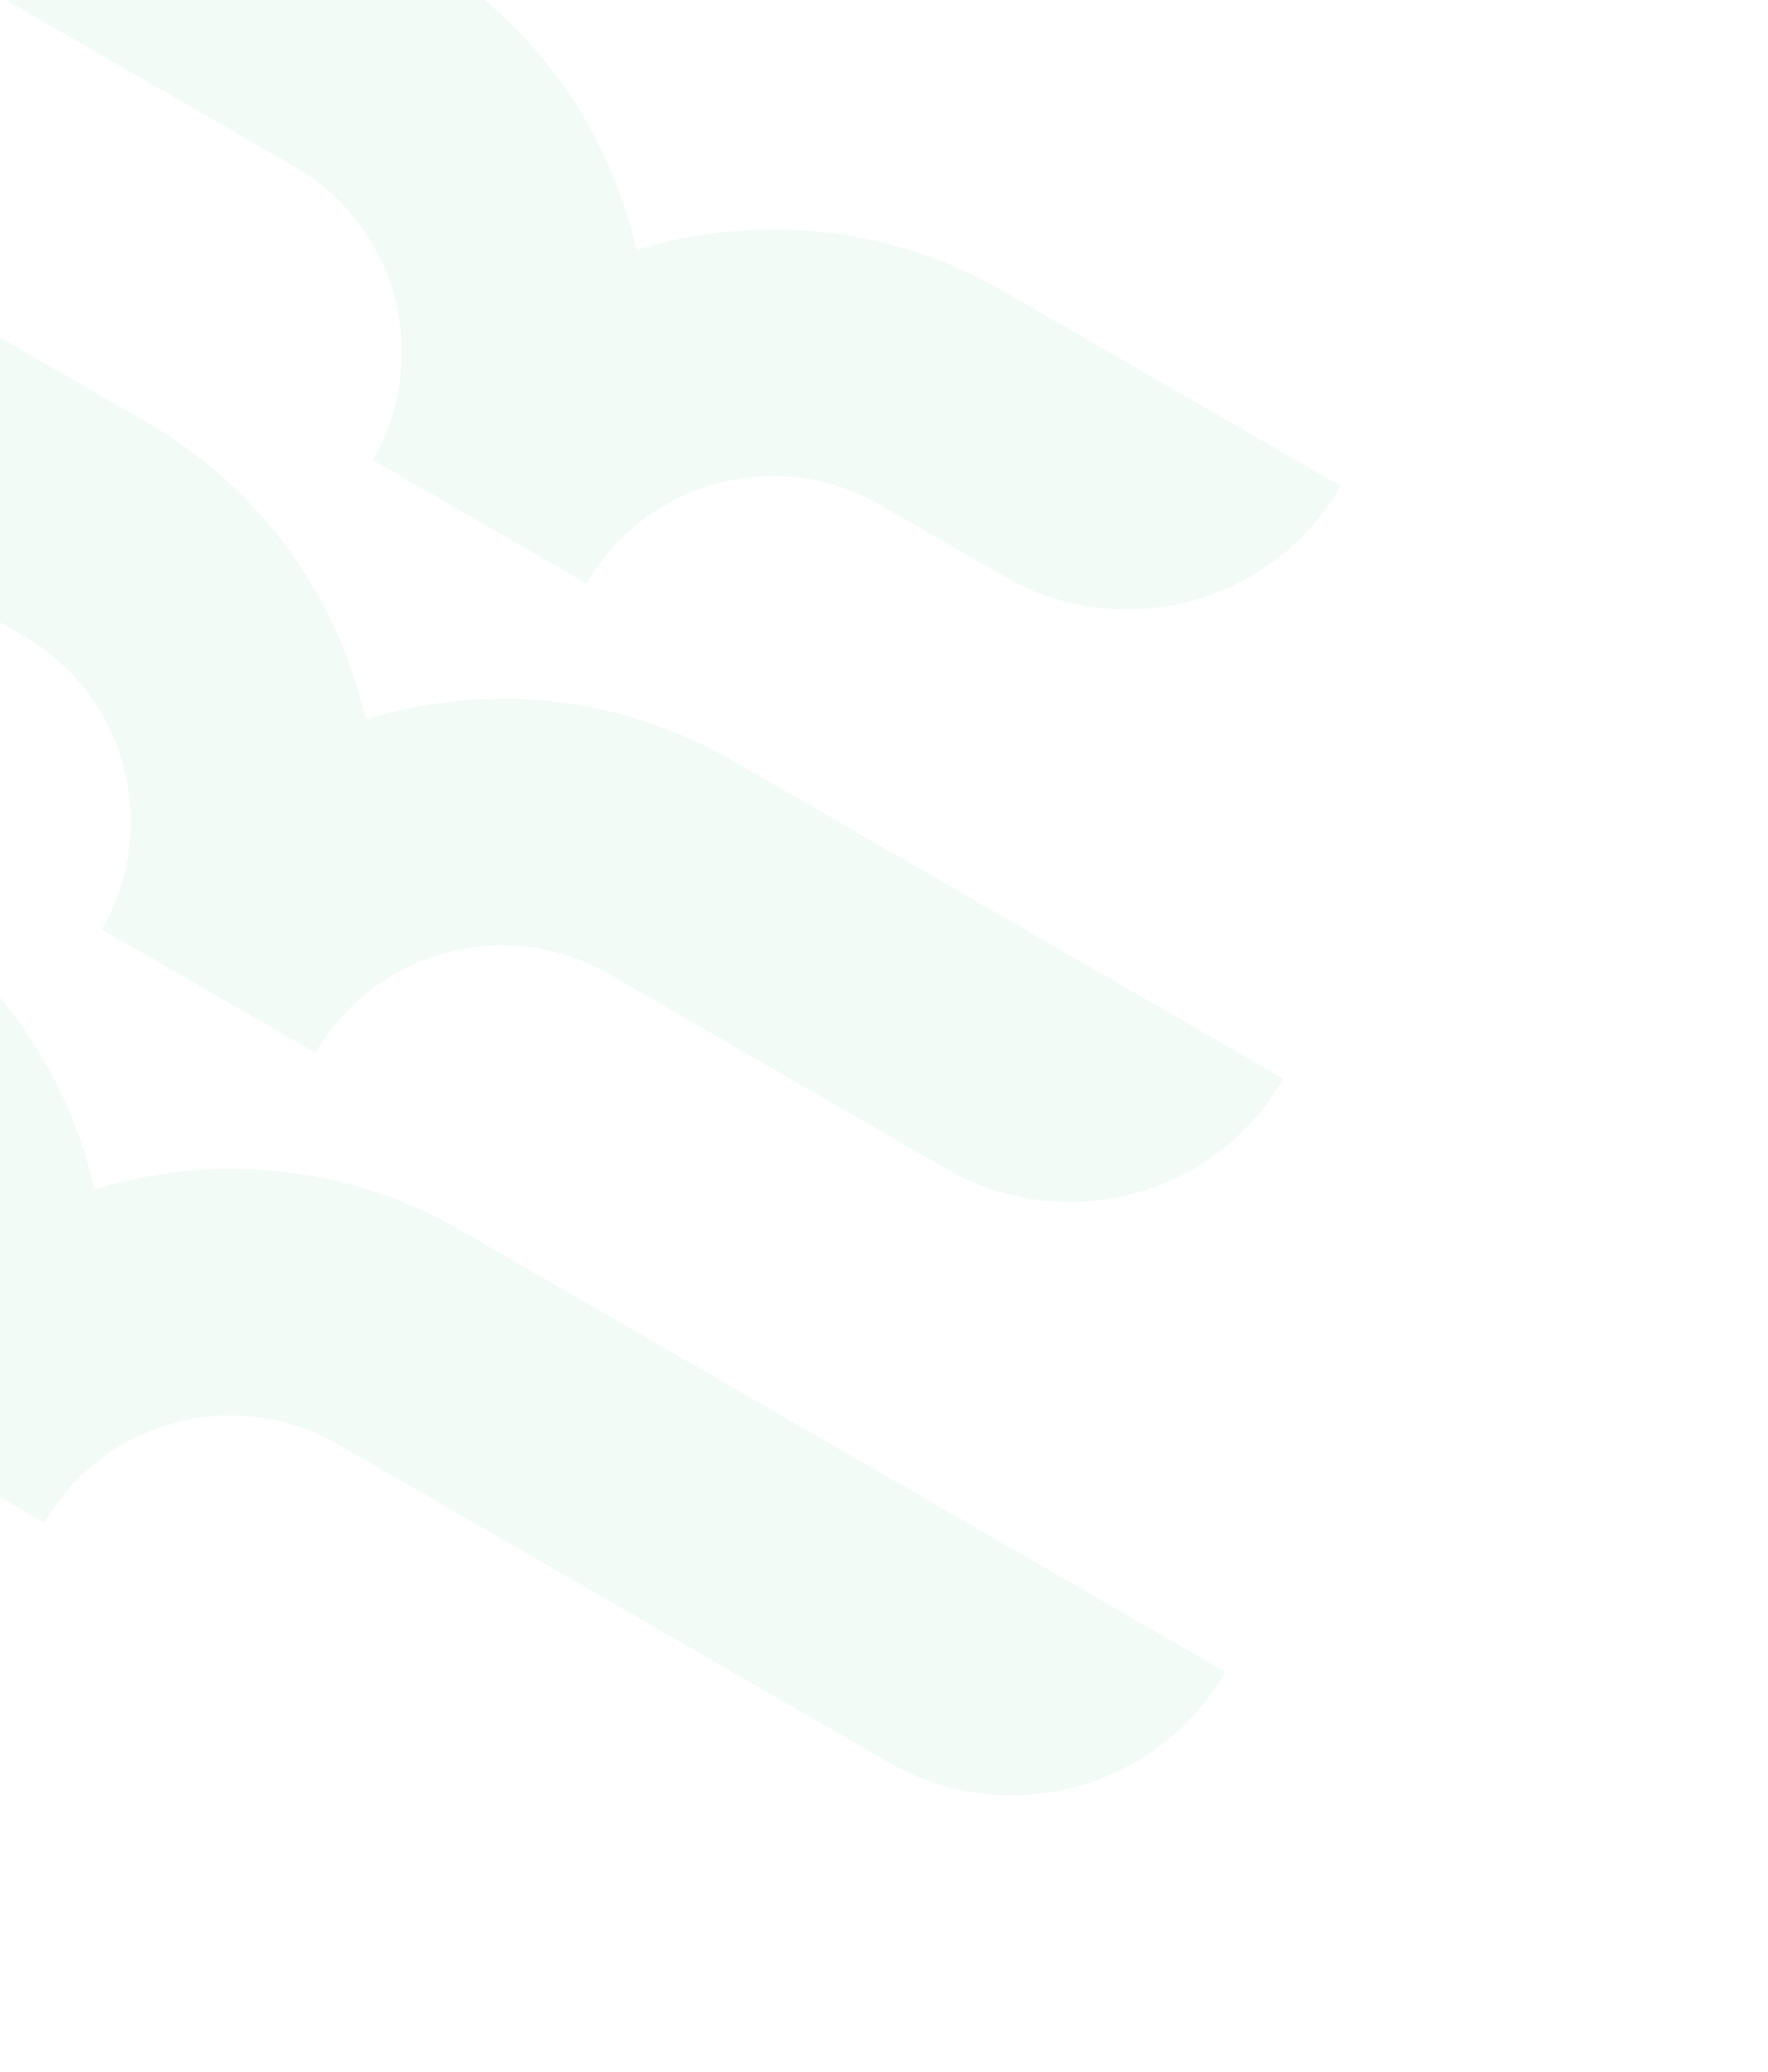 <svg width="507" height="594" viewBox="0 0 507 594" fill="none" xmlns="http://www.w3.org/2000/svg">
<g opacity="0.06">
<path d="M-48.481 401.199L12.731 436.54C29.714 407.125 67.445 397.015 96.86 413.998L254.826 505.199C288.616 524.709 331.856 513.143 351.379 479.328L132.201 352.786C69.044 316.322 -12.018 338.042 -48.481 401.199Z" fill="#21B55A"/>
<path d="M-48.487 401.199L12.725 436.54C49.189 373.383 27.468 292.322 -35.689 255.858L-193.654 164.656C-227.445 145.147 -270.684 156.713 -290.207 190.528L-71.03 317.07C-41.615 334.053 -31.505 371.784 -48.487 401.199Z" fill="#21B55A"/>
<path d="M29.32 266.437L90.532 301.777C107.515 272.363 145.246 262.252 174.661 279.235L271.439 335.11C305.23 354.619 348.469 343.053 367.992 309.238L210.027 218.037C146.87 181.573 65.808 203.294 29.344 266.451" fill="#21B55A"/>
<path d="M29.314 266.434L90.526 301.775C126.99 238.618 105.269 157.556 42.112 121.092L-54.666 65.218C-88.456 45.709 -131.696 57.274 -151.219 91.089L6.747 182.29C36.162 199.273 46.272 237.005 29.289 266.42" fill="#21B55A"/>
<path d="M107.001 131.883L168.213 167.224C185.196 137.809 222.928 127.699 252.342 144.681L287.908 165.215C321.699 184.724 364.938 173.159 384.461 139.344L287.683 83.469C224.526 47.005 143.465 68.726 107.001 131.883Z" fill="#21B55A"/>
<path d="M106.993 131.883L168.205 167.224C204.669 104.067 182.949 23.005 119.792 -13.459L84.227 -33.992C50.436 -53.501 7.196 -41.936 -12.327 -8.121L84.451 47.754C113.866 64.736 123.976 102.468 106.993 131.883Z" fill="#21B55A"/>
</g>
</svg>
